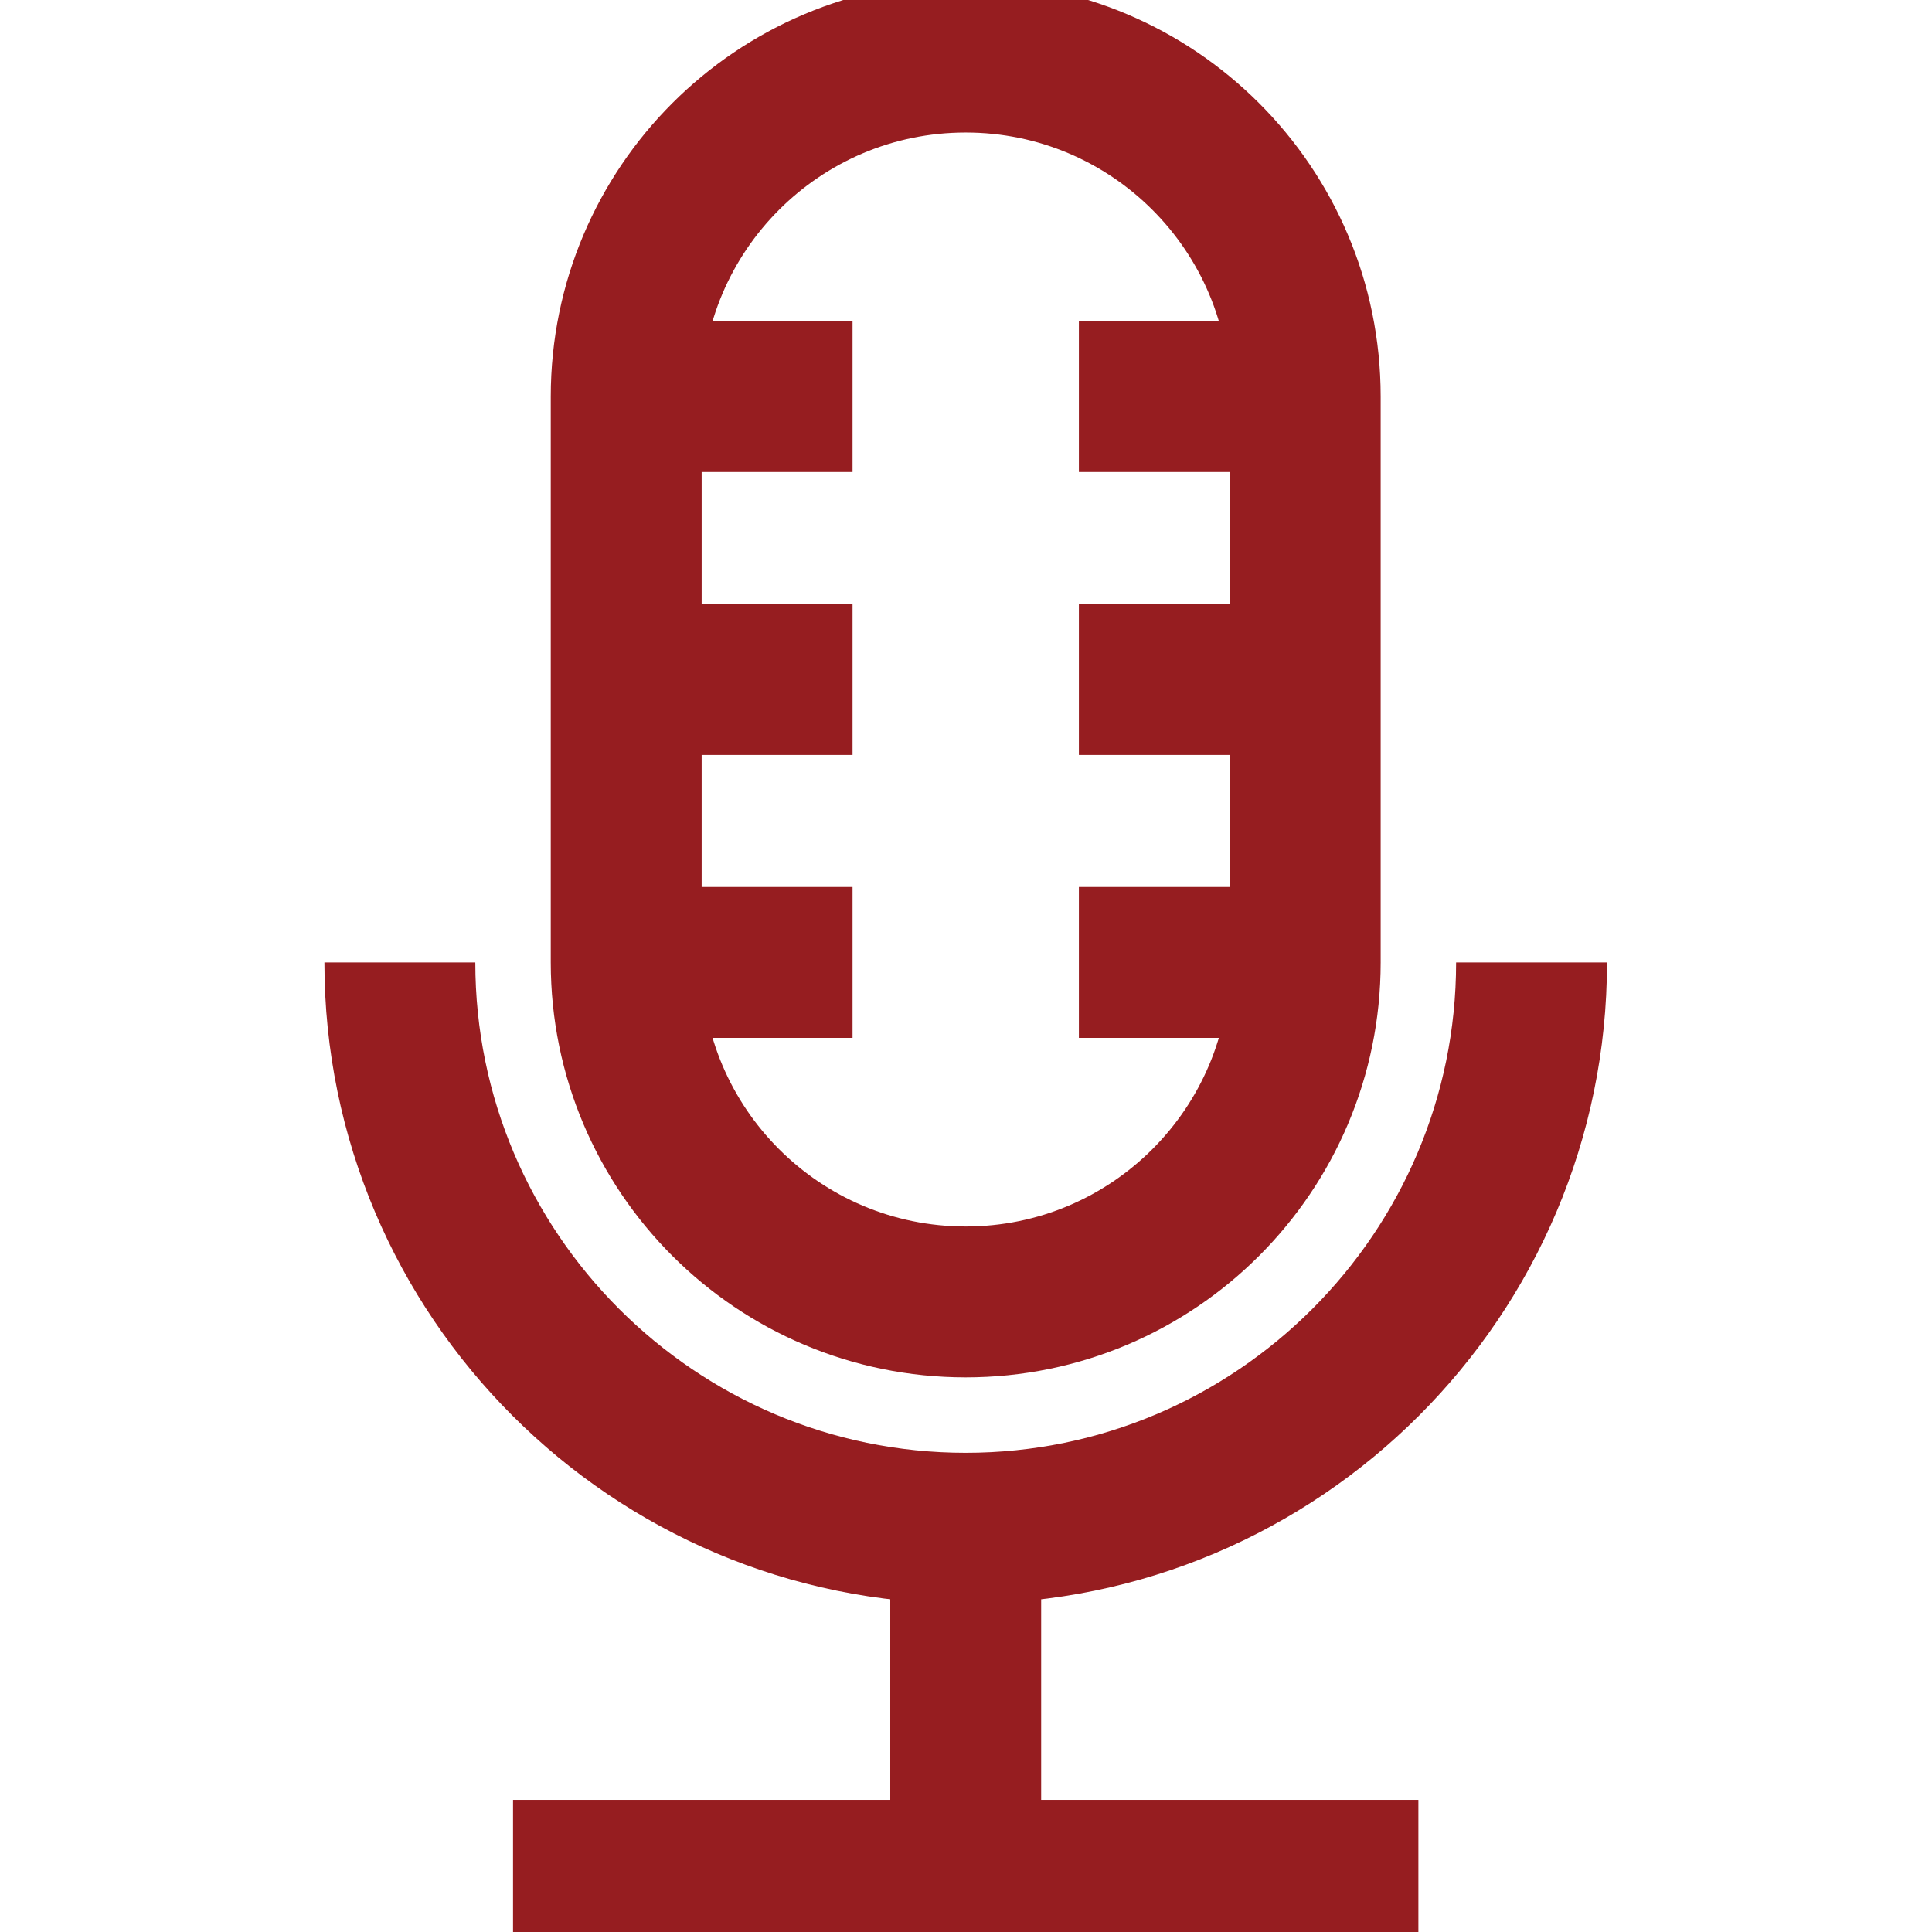 <?xml version="1.0" encoding="utf-8"?>
<!-- Generator: Adobe Illustrator 24.2.1, SVG Export Plug-In . SVG Version: 6.00 Build 0)  -->
<svg version="1.1" id="svg3429" xmlns:svg="http://www.w3.org/2000/svg"
	 xmlns="http://www.w3.org/2000/svg" xmlns:xlink="http://www.w3.org/1999/xlink" x="0px" y="0px" viewBox="0 0 682.7 682.7"
	 style="enable-background:new 0 0 682.7 682.7;" xml:space="preserve">
<style type="text/css">
	.st0{clip-path:url(#SVGID_2_);}
	.st1{fill:none;stroke:#961D20;stroke-width:40;stroke-miterlimit:13.333;}
</style>
<g id="g3435" transform="matrix(1.333,0,0,-1.333,0,682.667)">
	<g id="g3437">
		<g>
			<defs>
				<rect id="SVGID_1_" x="-85.3" y="-85.3" width="682.7" height="682.7"/>
			</defs>
			<clipPath id="SVGID_2_">
				<use xlink:href="#SVGID_1_"  style="overflow:visible;"/>
			</clipPath>
			<g id="g3439" class="st0">
				<g id="g3445" transform="translate(406,257)">
					<path id="path3447" class="st1" d="M0,0c0-82.7-67.3-150-150-150S-300-82.7-300,0"/>
				</g>
				<g id="g3449" transform="translate(256,167)">
					<path id="path3451" class="st1" d="M0,0c-49.7,0-90,40.3-90,90v150c0,49.7,40.3,90,90,90s90-40.3,90-90V90C90,40.3,49.7,0,0,0z
						"/>
				</g>
				<g id="g3453" transform="translate(256,107)">
					<path id="path3455" class="st1" d="M0,0v-92"/>
				</g>
				<g id="g3457" transform="translate(136,15)">
					<path id="path3459" class="st1" d="M0,0h240"/>
				</g>
				<g id="g3461" transform="translate(166,407)">
					<path id="path3463" class="st1" d="M0,0h60"/>
				</g>
				<g id="g3465" transform="translate(166,332)">
					<path id="path3467" class="st1" d="M0,0h60"/>
				</g>
				<g id="g3469" transform="translate(166,257)">
					<path id="path3471" class="st1" d="M0,0h60"/>
				</g>
				<g id="g3473" transform="translate(286,407)">
					<path id="path3475" class="st1" d="M0,0h60"/>
				</g>
				<g id="g3477" transform="translate(286,332)">
					<path id="path3479" class="st1" d="M0,0h60"/>
				</g>
				<g id="g3481" transform="translate(286,257)">
					<path id="path3483" class="st1" d="M0,0h60"/>
				</g>
			</g>
		</g>
	</g>
</g>
</svg>
